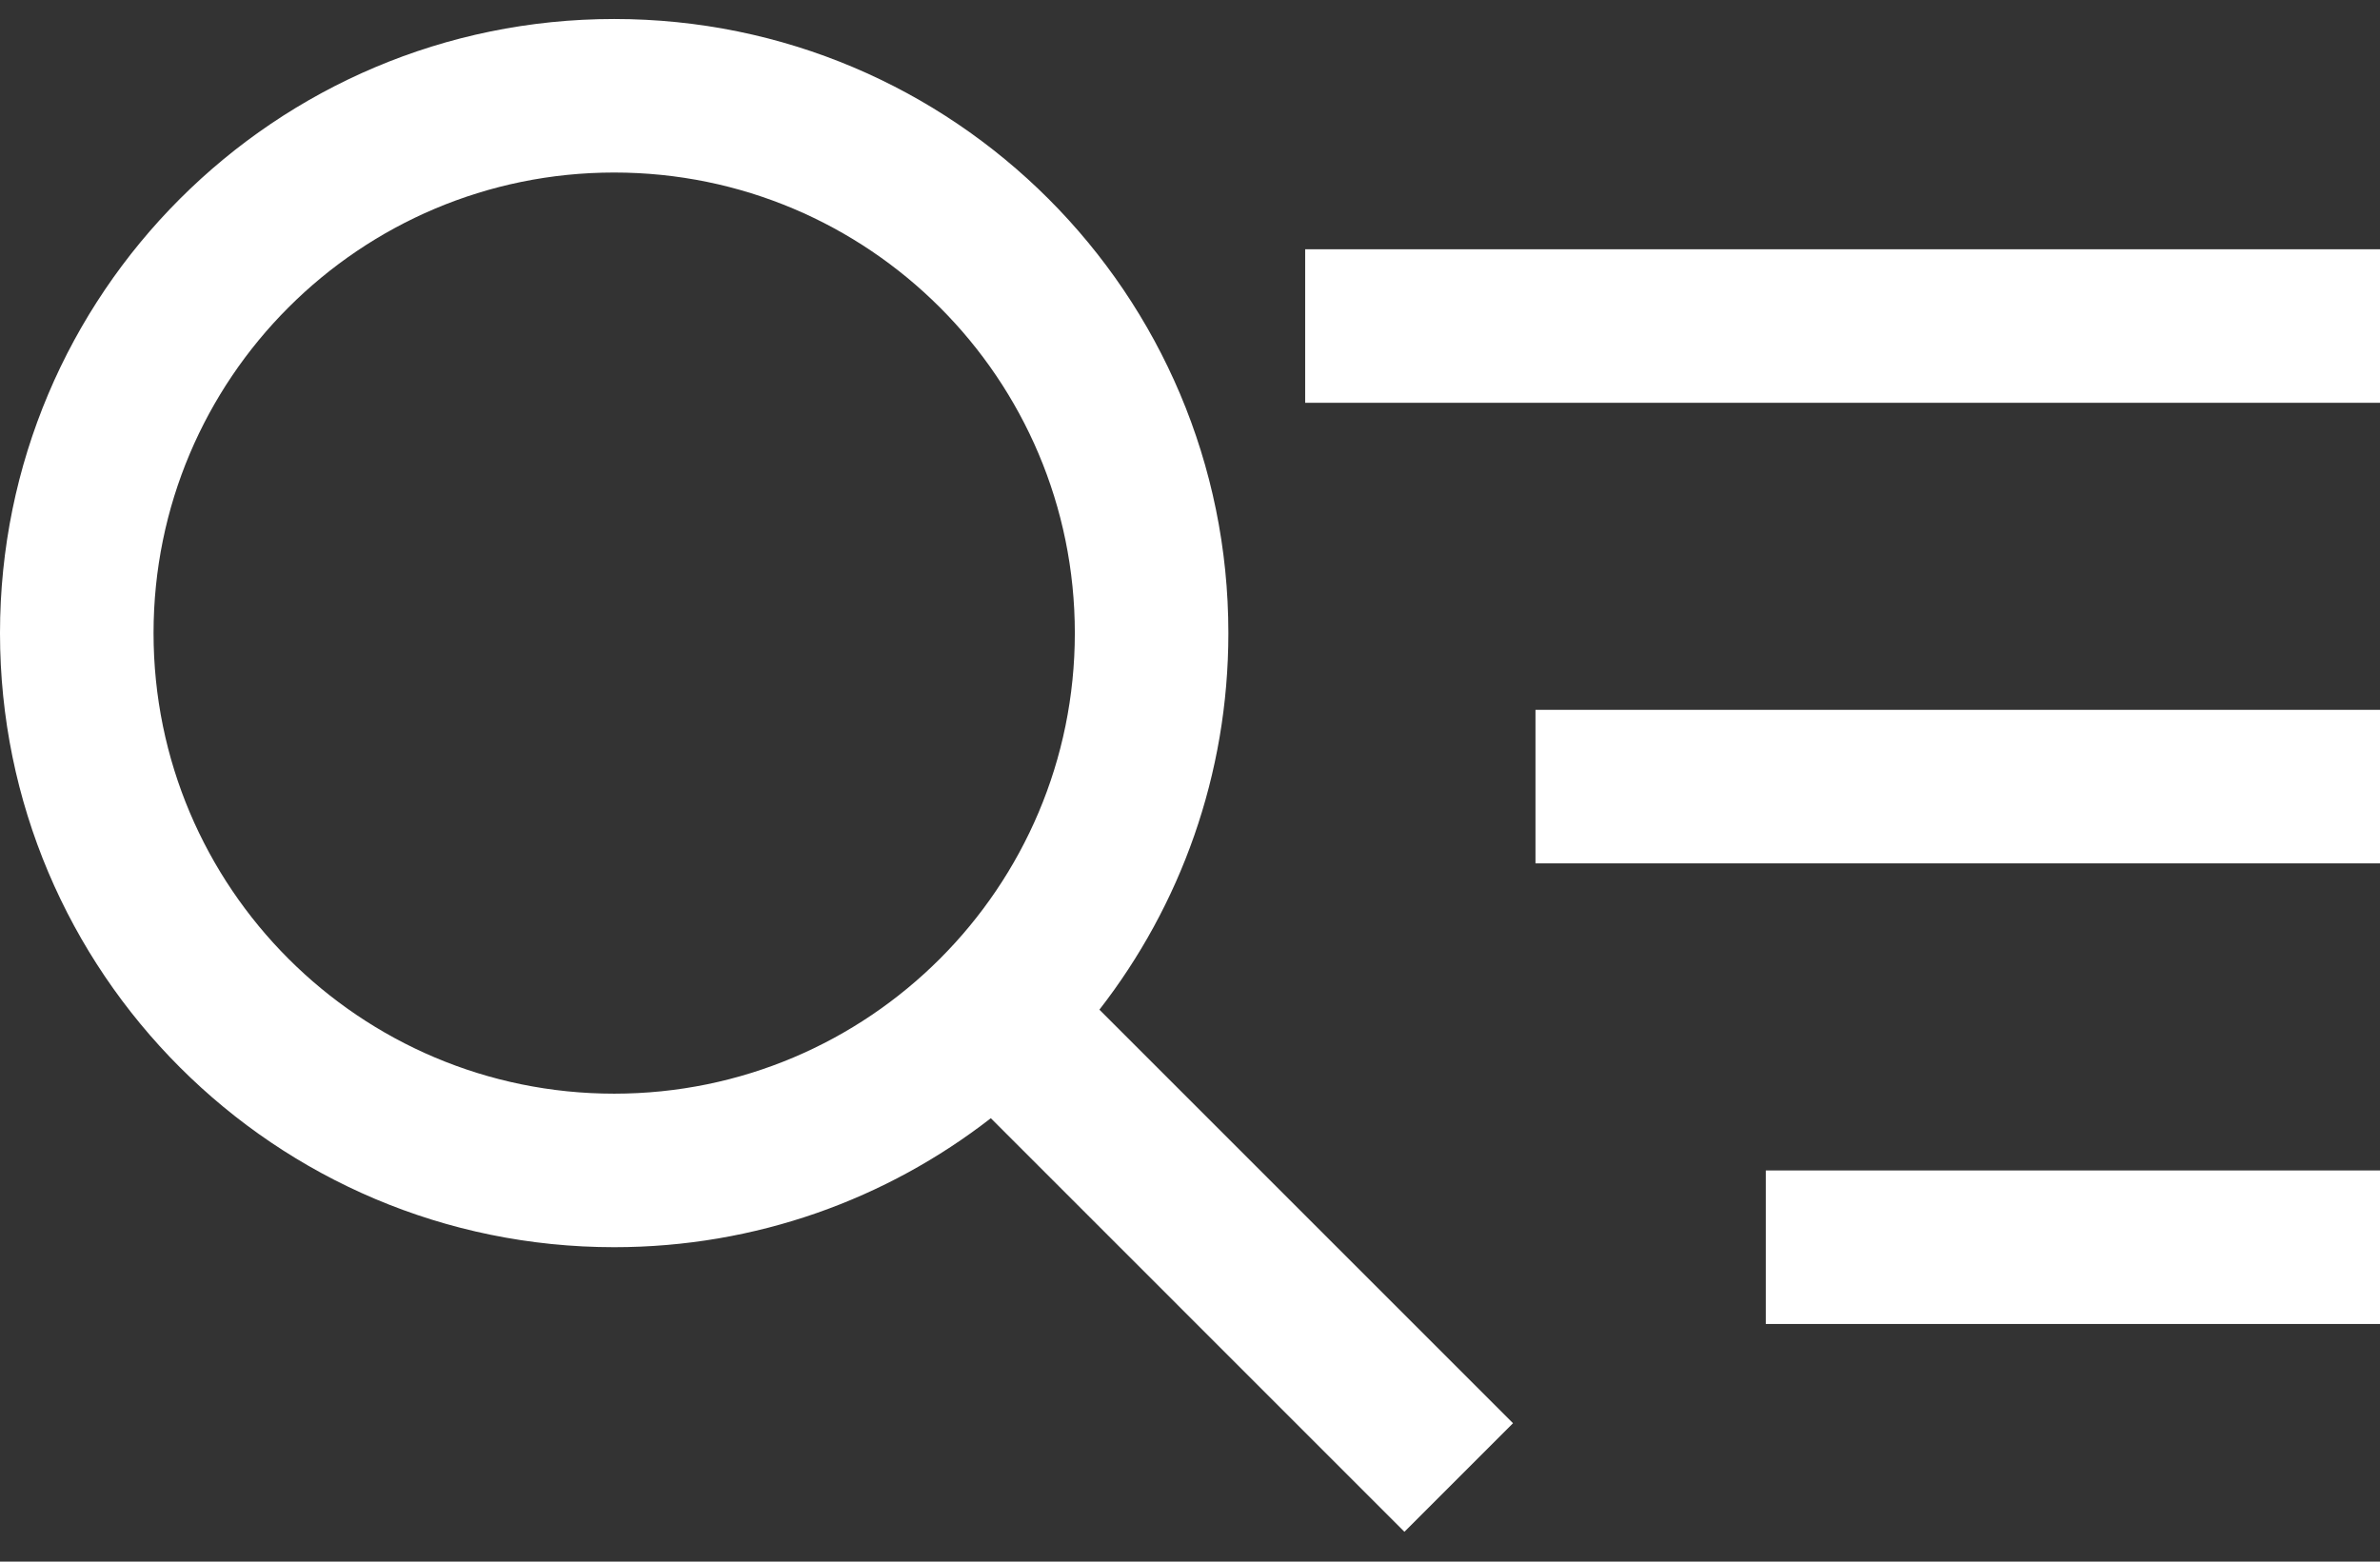 <svg width="64" height="42" viewBox="0 0 64 42" fill="none" xmlns="http://www.w3.org/2000/svg">
<rect x="0" y="0" width="64" height="42" fill="#333333" stroke="none"/>
<g id="Group 67">
<path id="search" fill-rule="evenodd" clip-rule="evenodd" d="M29.564 27.155C31.738 24.358 33.032 20.844 33.032 17.027C33.032 7.905 25.638 0.511 16.516 0.511C7.395 0.511 0 7.905 0 17.027C0 26.148 7.395 33.543 16.516 33.543C20.333 33.543 23.847 32.248 26.644 30.074L37.766 41.197L40.686 38.277L29.564 27.155ZM28.903 17.027C28.903 23.868 23.357 29.414 16.516 29.414C9.675 29.414 4.129 23.868 4.129 17.027C4.129 10.186 9.675 4.64 16.516 4.64C23.357 4.64 28.903 10.186 28.903 17.027Z" fill="white"/>
<path id="Path 13 Copy 5 (Stroke)" fill-rule="evenodd" clip-rule="evenodd" d="M35.097 10.833L64 10.833L64 6.704L35.097 6.704L35.097 10.833Z" fill="white"/>
<path id="Path 13 Copy 6 (Stroke)" fill-rule="evenodd" clip-rule="evenodd" d="M41.29 23.22L64 23.22L64 19.091L41.29 19.091L41.29 23.22Z" fill="white"/>
<path id="Path 13 Copy 7 (Stroke)" fill-rule="evenodd" clip-rule="evenodd" d="M47.484 35.608L64 35.608L64 31.479L47.484 31.479L47.484 35.608Z" fill="white"/>
</g>
</svg>
